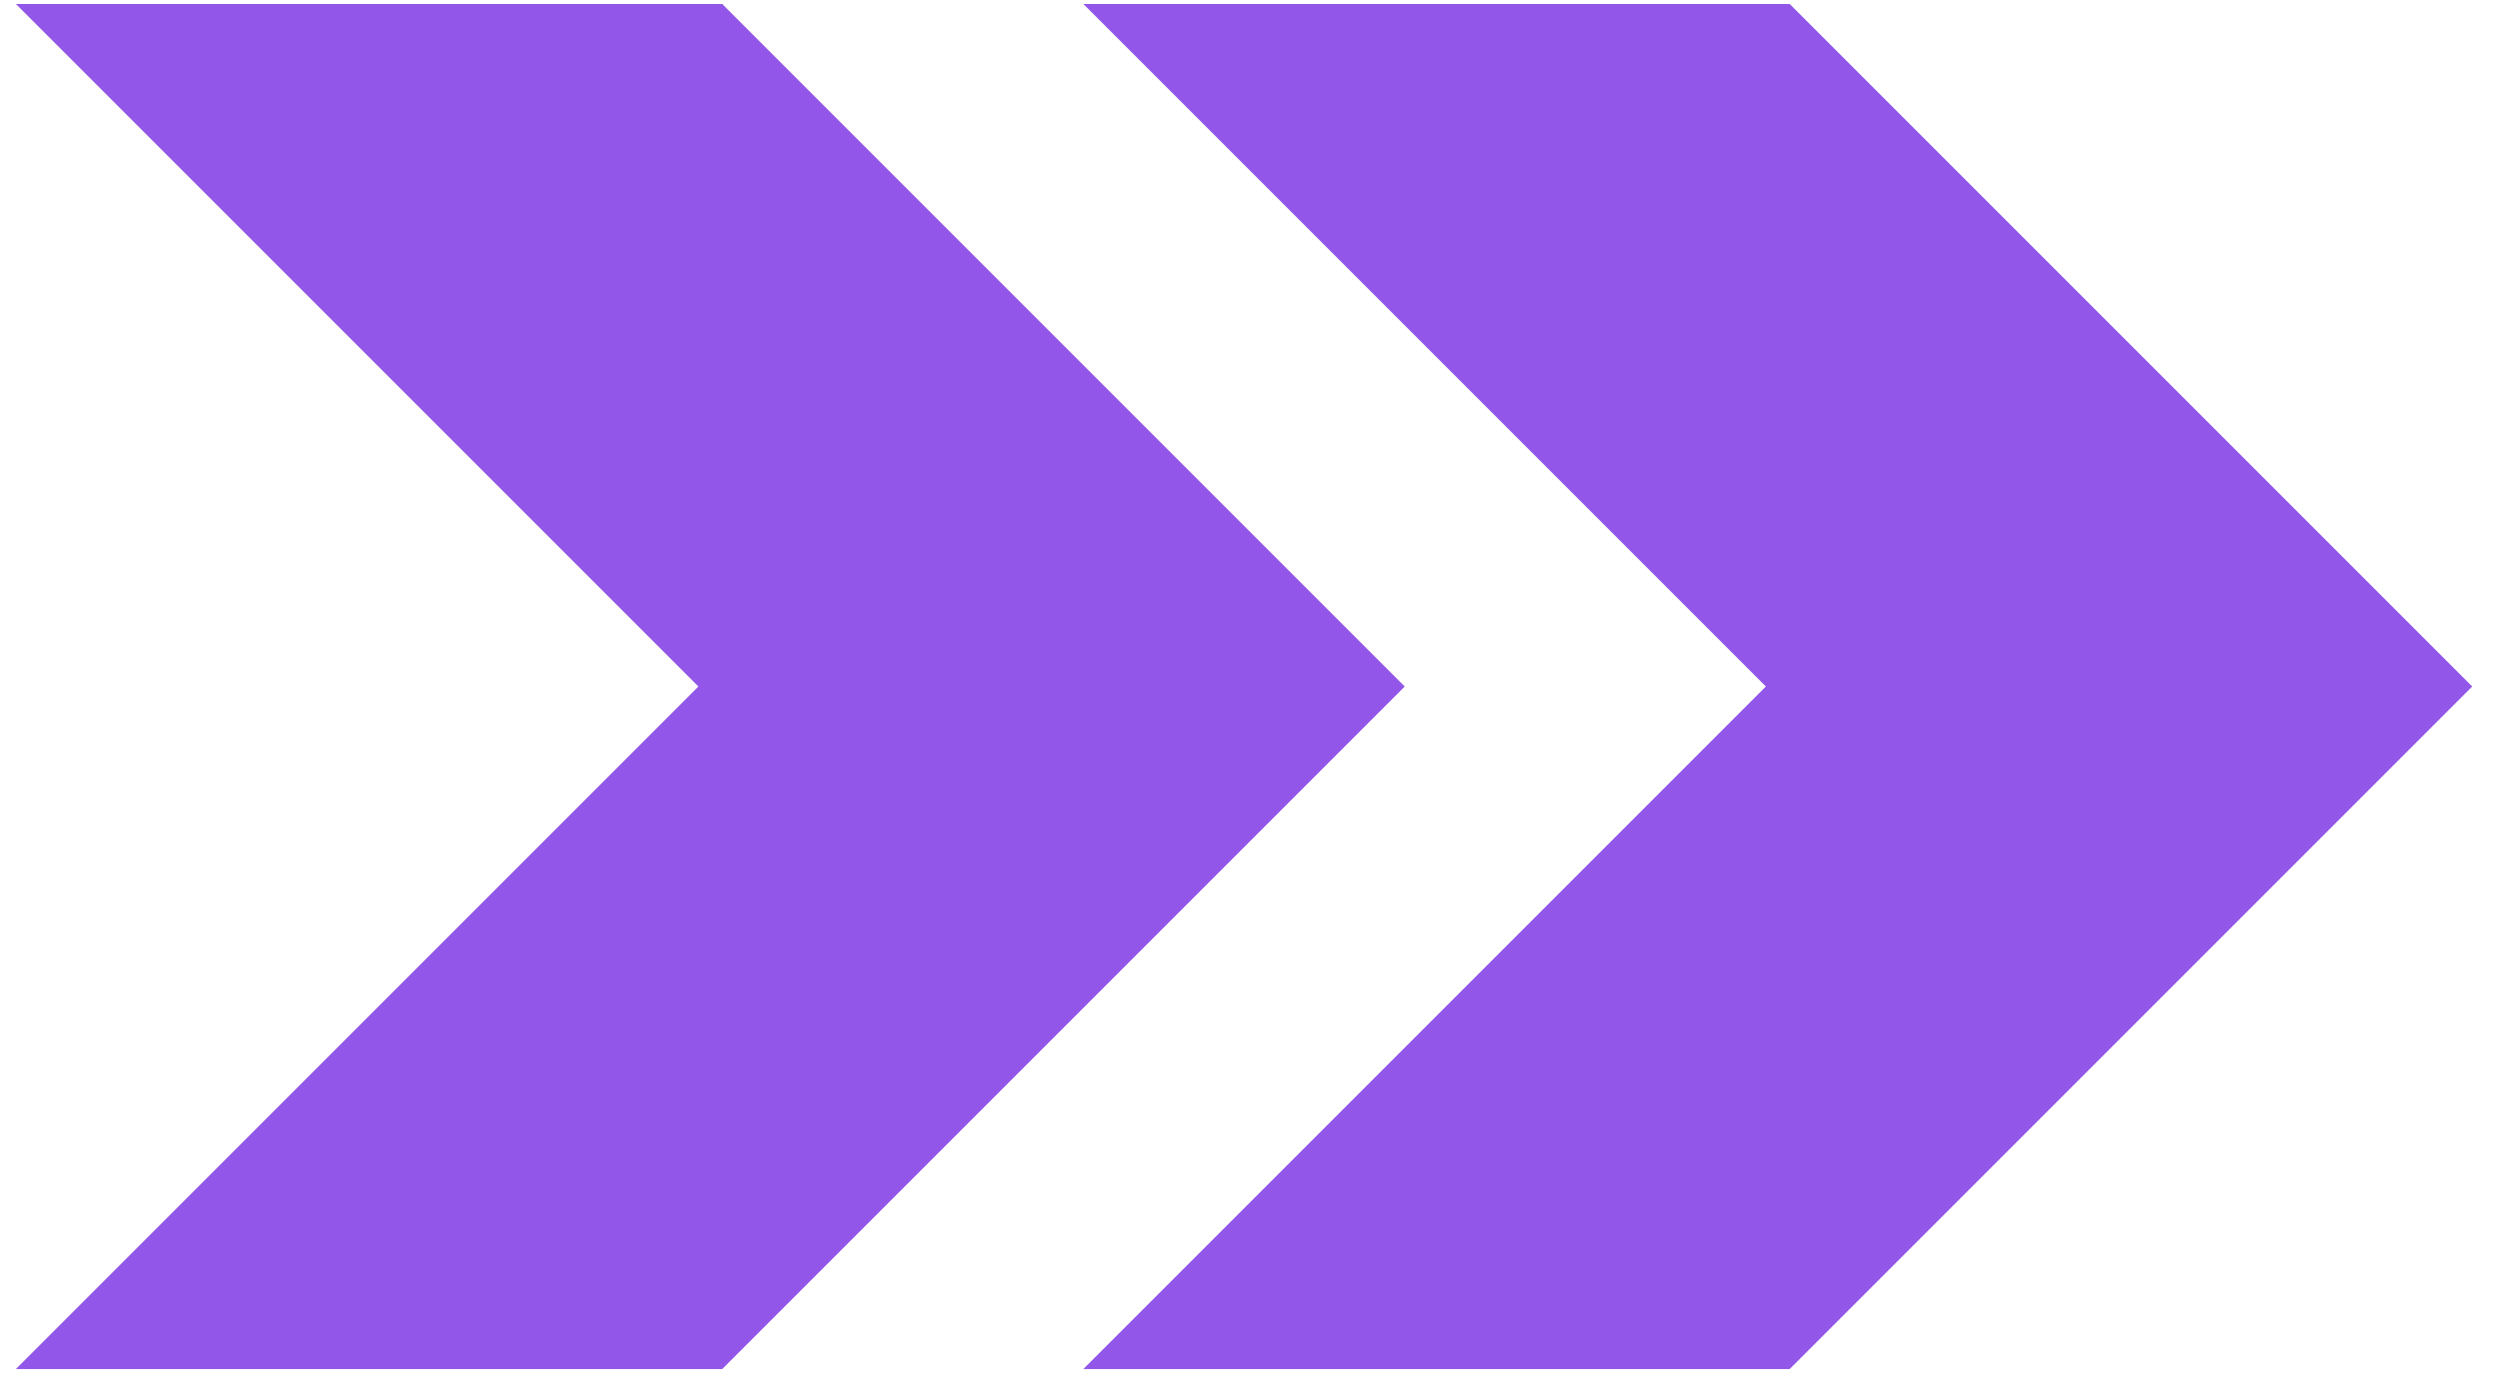 <svg xmlns="http://www.w3.org/2000/svg" viewBox="0 0 63 35" fill="#9256e9"><path d="M18.2.1H.4l17.2 17.2L.4 34.5h17.8l17.2-17.2z"></path><path d="M45.1.1H27.3l17.2 17.2-17.2 17.2h17.8l17.2-17.2z"></path></svg>
